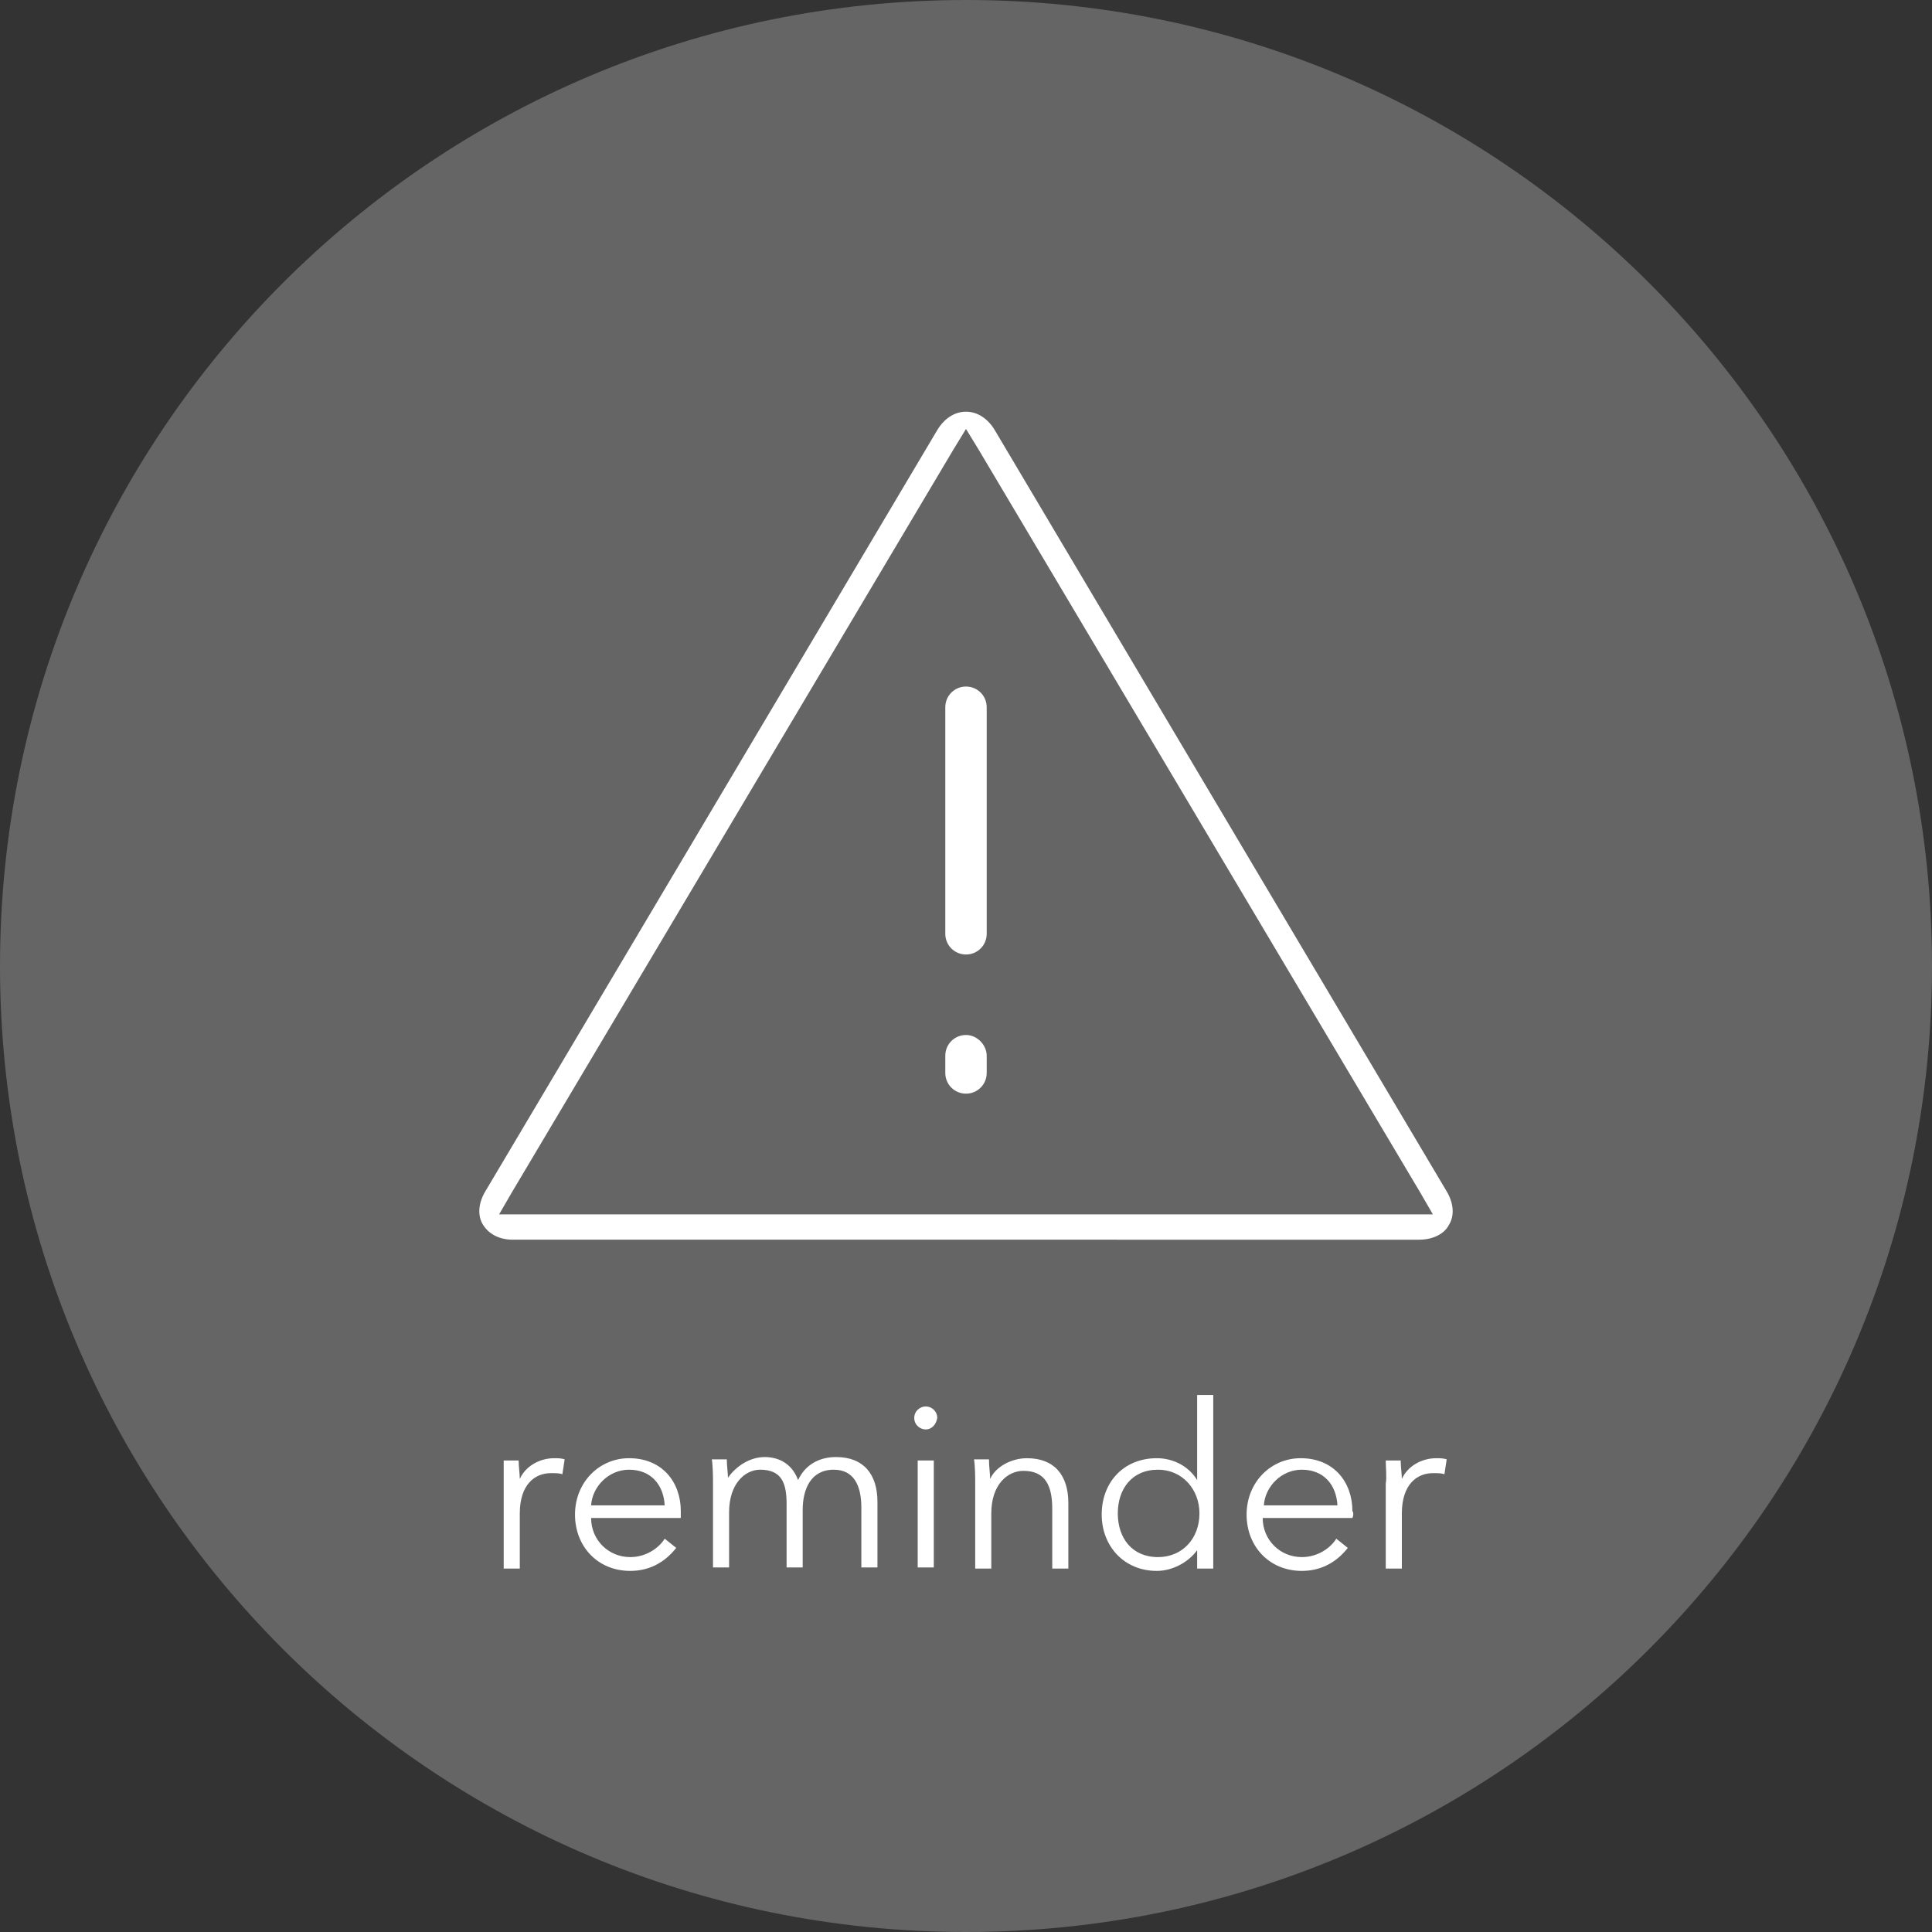 <?xml version="1.0" encoding="utf-8"?>
<!-- Generator: Adobe Illustrator 17.1.0, SVG Export Plug-In . SVG Version: 6.00 Build 0)  -->
<!DOCTYPE svg PUBLIC "-//W3C//DTD SVG 1.1//EN" "http://www.w3.org/Graphics/SVG/1.1/DTD/svg11.dtd">
<svg version="1.1" id="Layer_1" xmlns="http://www.w3.org/2000/svg" xmlns:xlink="http://www.w3.org/1999/xlink" x="0px" y="0px"
	 width="168px" height="168px" viewBox="0 0 168 168" enable-background="new 0 0 168 168" xml:space="preserve">
<rect x="0" y="0" width="168" height="168" fill="#333333" stroke="none"/>
<g>
	<g>
		<defs>
			<rect id="SVGID_1_" width="168" height="168"/>
		</defs>
		<clipPath id="SVGID_2_">
			<use xlink:href="#SVGID_1_"  overflow="visible"/>
		</clipPath>
		<path clip-path="url(#SVGID_2_)" fill="#656565" d="M84,0c46.4,0,84,37.6,84,84c0,46.4-37.6,84-84,84S0,130.4,0,84
			C0,37.6,37.6,0,84,0"/>
	</g>
	<g>
		<path fill="#FFFFFF" d="M123.4,107.8c1.2,0,2.2-0.5,2.6-1.3c0.5-0.8,0.4-1.9-0.2-2.9L86.5,37.4c-0.6-1-1.5-1.6-2.5-1.6
			c-1,0-1.9,0.6-2.5,1.6l-39.3,66.2c-0.6,1-0.7,2.1-0.2,2.9c0.5,0.8,1.4,1.3,2.6,1.3H123.4z M44.5,103.7l38.4-64.6l1.1-1.8l1.1,1.8
			l38.4,64.6l1.1,1.9h-2.2H45.6h-2.2L44.5,103.7z"/>
		<path fill="#FFFFFF" d="M84,59.7c-1,0-1.8,0.8-1.8,1.8v19.7c0,1,0.8,1.8,1.8,1.8c1,0,1.8-0.8,1.8-1.8V61.5
			C85.8,60.5,85,59.7,84,59.7z"/>
		<path fill="#FFFFFF" d="M84,90c-1,0-1.8,0.8-1.8,1.8v1.5c0,1,0.8,1.8,1.8,1.8c1,0,1.8-0.8,1.8-1.8v-1.5C85.8,90.9,85,90,84,90z"/>
	</g>
	<g>
		<path fill="#FFFFFF" d="M43.8,127h1.3c0,0.5,0.1,1.2,0.1,1.6h0c0.5-1.1,1.7-1.8,3-1.8c0.3,0,0.6,0,0.9,0.1l-0.2,1.3
			c-0.2-0.1-0.6-0.1-1-0.1c-1.4,0-2.7,1-2.7,3.5v4.8h-1.4V129C43.8,128.5,43.8,127.6,43.8,127z"/>
		<path fill="#FFFFFF" d="M59.2,132h-7.8c0,1.9,1.5,3.4,3.4,3.4c1.4,0,2.5-0.8,3-1.6l1,0.8c-1.1,1.4-2.5,2-4,2
			c-2.8,0-4.8-2.1-4.8-4.9c0-2.8,2.1-4.9,4.7-4.9c2.9,0,4.5,2.1,4.5,4.6C59.2,131.5,59.2,131.8,59.2,132z M57.8,130.9
			c-0.1-1.8-1.2-3.1-3.1-3.1c-1.8,0-3.2,1.5-3.3,3.1H57.8z"/>
		<path fill="#FFFFFF" d="M66.5,126.7c1,0,2.3,0.4,2.9,2c0.6-1.3,1.8-2,3.3-2c2.4,0,3.6,1.5,3.6,3.9v5.7h-1.4v-5.2
			c0-2-0.7-3.3-2.4-3.3c-2,0-2.7,1.7-2.7,3.5v5h-1.4v-5.5c0-1.8-0.4-3-2.3-3c-1.3,0-2.7,1.2-2.7,3.7v4.8h-1.4V129
			c0-0.5,0-1.4-0.1-2.1h1.3c0,0.5,0.1,1.2,0.1,1.6h0C64,127.5,65.2,126.7,66.5,126.7z"/>
		<path fill="#FFFFFF" d="M80.5,124.3c-0.5,0-1-0.4-1-1c0-0.6,0.5-1,1-1s1,0.4,1,1C81.4,123.9,81,124.3,80.5,124.3z M81.2,136.3
			h-1.4V127h1.4V136.3z"/>
		<path fill="#FFFFFF" d="M86,127c0,0.5,0.1,1.2,0.1,1.6h0c0.5-1.1,1.9-1.8,3.2-1.8c2.4,0,3.6,1.5,3.6,3.9v5.7h-1.4v-5.2
			c0-2-0.6-3.3-2.5-3.3c-1.4,0-2.8,1.2-2.8,3.7v4.8h-1.4V129c0-0.5,0-1.4-0.1-2.1H86z"/>
		<path fill="#FFFFFF" d="M100.6,136.6c-2.9,0-4.8-2.2-4.8-4.9c0-2.8,1.9-4.9,4.8-4.9c1.3,0,2.7,0.6,3.5,1.9h0v-7.4h1.4v15.1h-1.4
			v-1.6h0C103.3,135.9,101.9,136.6,100.6,136.6z M100.7,135.4c2.1,0,3.6-1.6,3.6-3.8c0-2.1-1.5-3.8-3.6-3.8c-2.3,0-3.5,1.7-3.5,3.8
			C97.2,133.7,98.4,135.4,100.7,135.4z"/>
		<path fill="#FFFFFF" d="M117.6,132h-7.8c0,1.9,1.5,3.4,3.4,3.4c1.4,0,2.5-0.8,3-1.6l1,0.8c-1.1,1.4-2.5,2-4,2
			c-2.8,0-4.8-2.1-4.8-4.9c0-2.8,2.1-4.9,4.7-4.9c2.9,0,4.5,2.1,4.5,4.6C117.7,131.5,117.7,131.8,117.6,132z M116.3,130.9
			c-0.1-1.8-1.2-3.1-3.1-3.1c-1.8,0-3.2,1.5-3.3,3.1H116.3z"/>
		<path fill="#FFFFFF" d="M120.5,127h1.3c0,0.5,0.1,1.2,0.1,1.6h0c0.5-1.1,1.7-1.8,3-1.8c0.3,0,0.6,0,0.9,0.1l-0.2,1.3
			c-0.2-0.1-0.6-0.1-1-0.1c-1.4,0-2.7,1-2.7,3.5v4.8h-1.4V129C120.6,128.5,120.5,127.6,120.5,127z"/>
	</g>
</g>
</svg>
